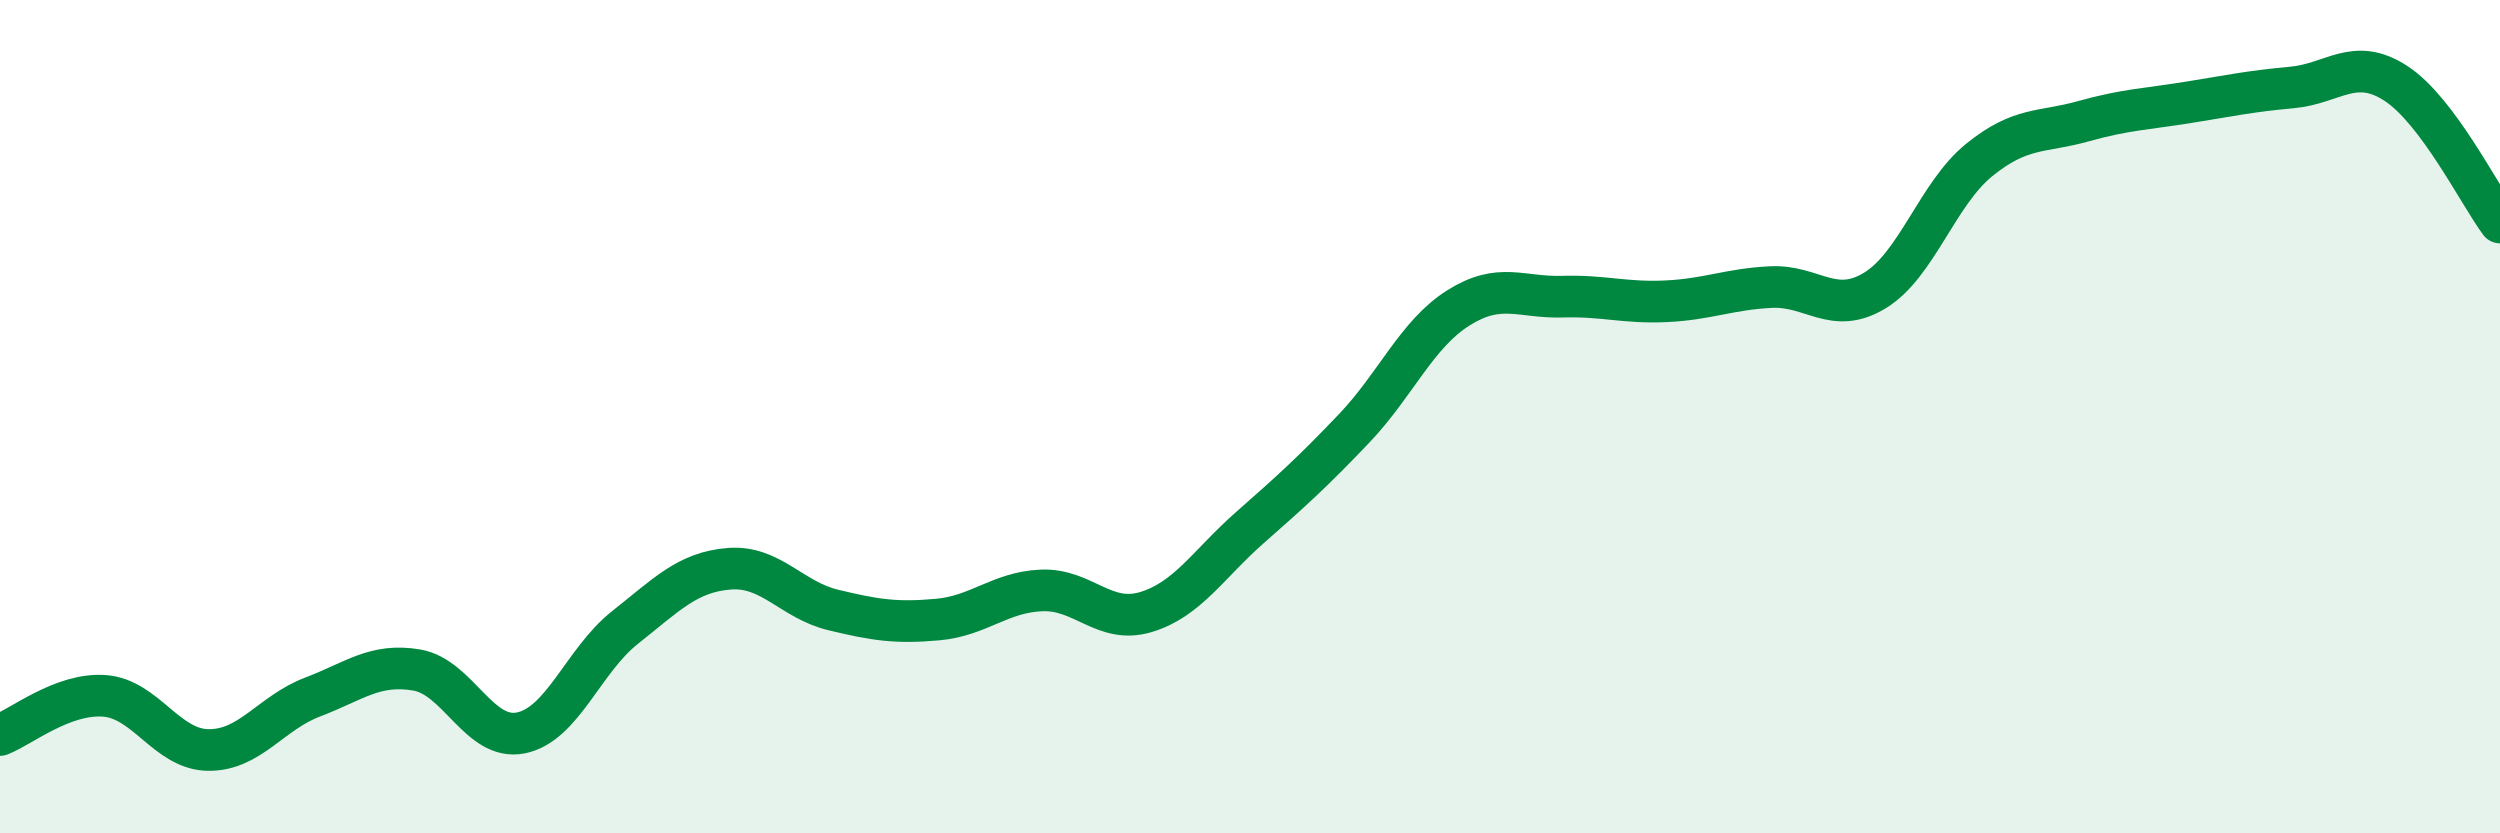 
    <svg width="60" height="20" viewBox="0 0 60 20" xmlns="http://www.w3.org/2000/svg">
      <path
        d="M 0,17.64 C 0.5,17.45 1.5,16.63 2.5,16.7 C 3.5,16.77 4,17.99 5,18 C 6,18.01 6.5,17.11 7.5,16.73 C 8.5,16.35 9,15.91 10,16.08 C 11,16.25 11.5,17.79 12.5,17.59 C 13.5,17.39 14,15.85 15,15.06 C 16,14.27 16.5,13.73 17.5,13.65 C 18.5,13.57 19,14.4 20,14.64 C 21,14.88 21.5,14.96 22.5,14.87 C 23.5,14.78 24,14.21 25,14.17 C 26,14.13 26.5,14.99 27.5,14.69 C 28.5,14.39 29,13.54 30,12.66 C 31,11.78 31.5,11.33 32.5,10.28 C 33.5,9.23 34,8.02 35,7.39 C 36,6.76 36.5,7.15 37.5,7.12 C 38.5,7.09 39,7.28 40,7.23 C 41,7.18 41.5,6.94 42.5,6.89 C 43.5,6.84 44,7.58 45,6.97 C 46,6.36 46.5,4.65 47.5,3.84 C 48.5,3.03 49,3.19 50,2.91 C 51,2.63 51.5,2.62 52.5,2.46 C 53.5,2.3 54,2.19 55,2.1 C 56,2.01 56.5,1.35 57.5,2 C 58.5,2.65 59.5,4.67 60,5.34L60 20L0 20Z"
        fill="#008740"
        opacity="0.1"
        stroke-linecap="round"
        stroke-linejoin="round"
      />
      <path
        d="M 0,17.64 C 0.5,17.45 1.5,16.63 2.5,16.7 C 3.5,16.77 4,17.99 5,18 C 6,18.01 6.5,17.11 7.5,16.73 C 8.5,16.35 9,15.91 10,16.08 C 11,16.25 11.5,17.79 12.5,17.59 C 13.5,17.39 14,15.85 15,15.06 C 16,14.27 16.5,13.73 17.5,13.65 C 18.5,13.57 19,14.4 20,14.64 C 21,14.88 21.5,14.96 22.5,14.87 C 23.5,14.78 24,14.21 25,14.17 C 26,14.13 26.5,14.99 27.5,14.69 C 28.5,14.39 29,13.54 30,12.66 C 31,11.78 31.5,11.33 32.5,10.28 C 33.5,9.23 34,8.02 35,7.39 C 36,6.76 36.5,7.15 37.5,7.12 C 38.5,7.09 39,7.28 40,7.23 C 41,7.18 41.5,6.94 42.5,6.89 C 43.5,6.84 44,7.58 45,6.97 C 46,6.36 46.5,4.65 47.5,3.84 C 48.5,3.03 49,3.19 50,2.91 C 51,2.63 51.5,2.62 52.5,2.46 C 53.5,2.3 54,2.19 55,2.1 C 56,2.01 56.5,1.35 57.5,2 C 58.5,2.65 59.5,4.67 60,5.34"
        stroke="#008740"
        stroke-width="1"
        fill="none"
        stroke-linecap="round"
        stroke-linejoin="round"
      />
    </svg>
  